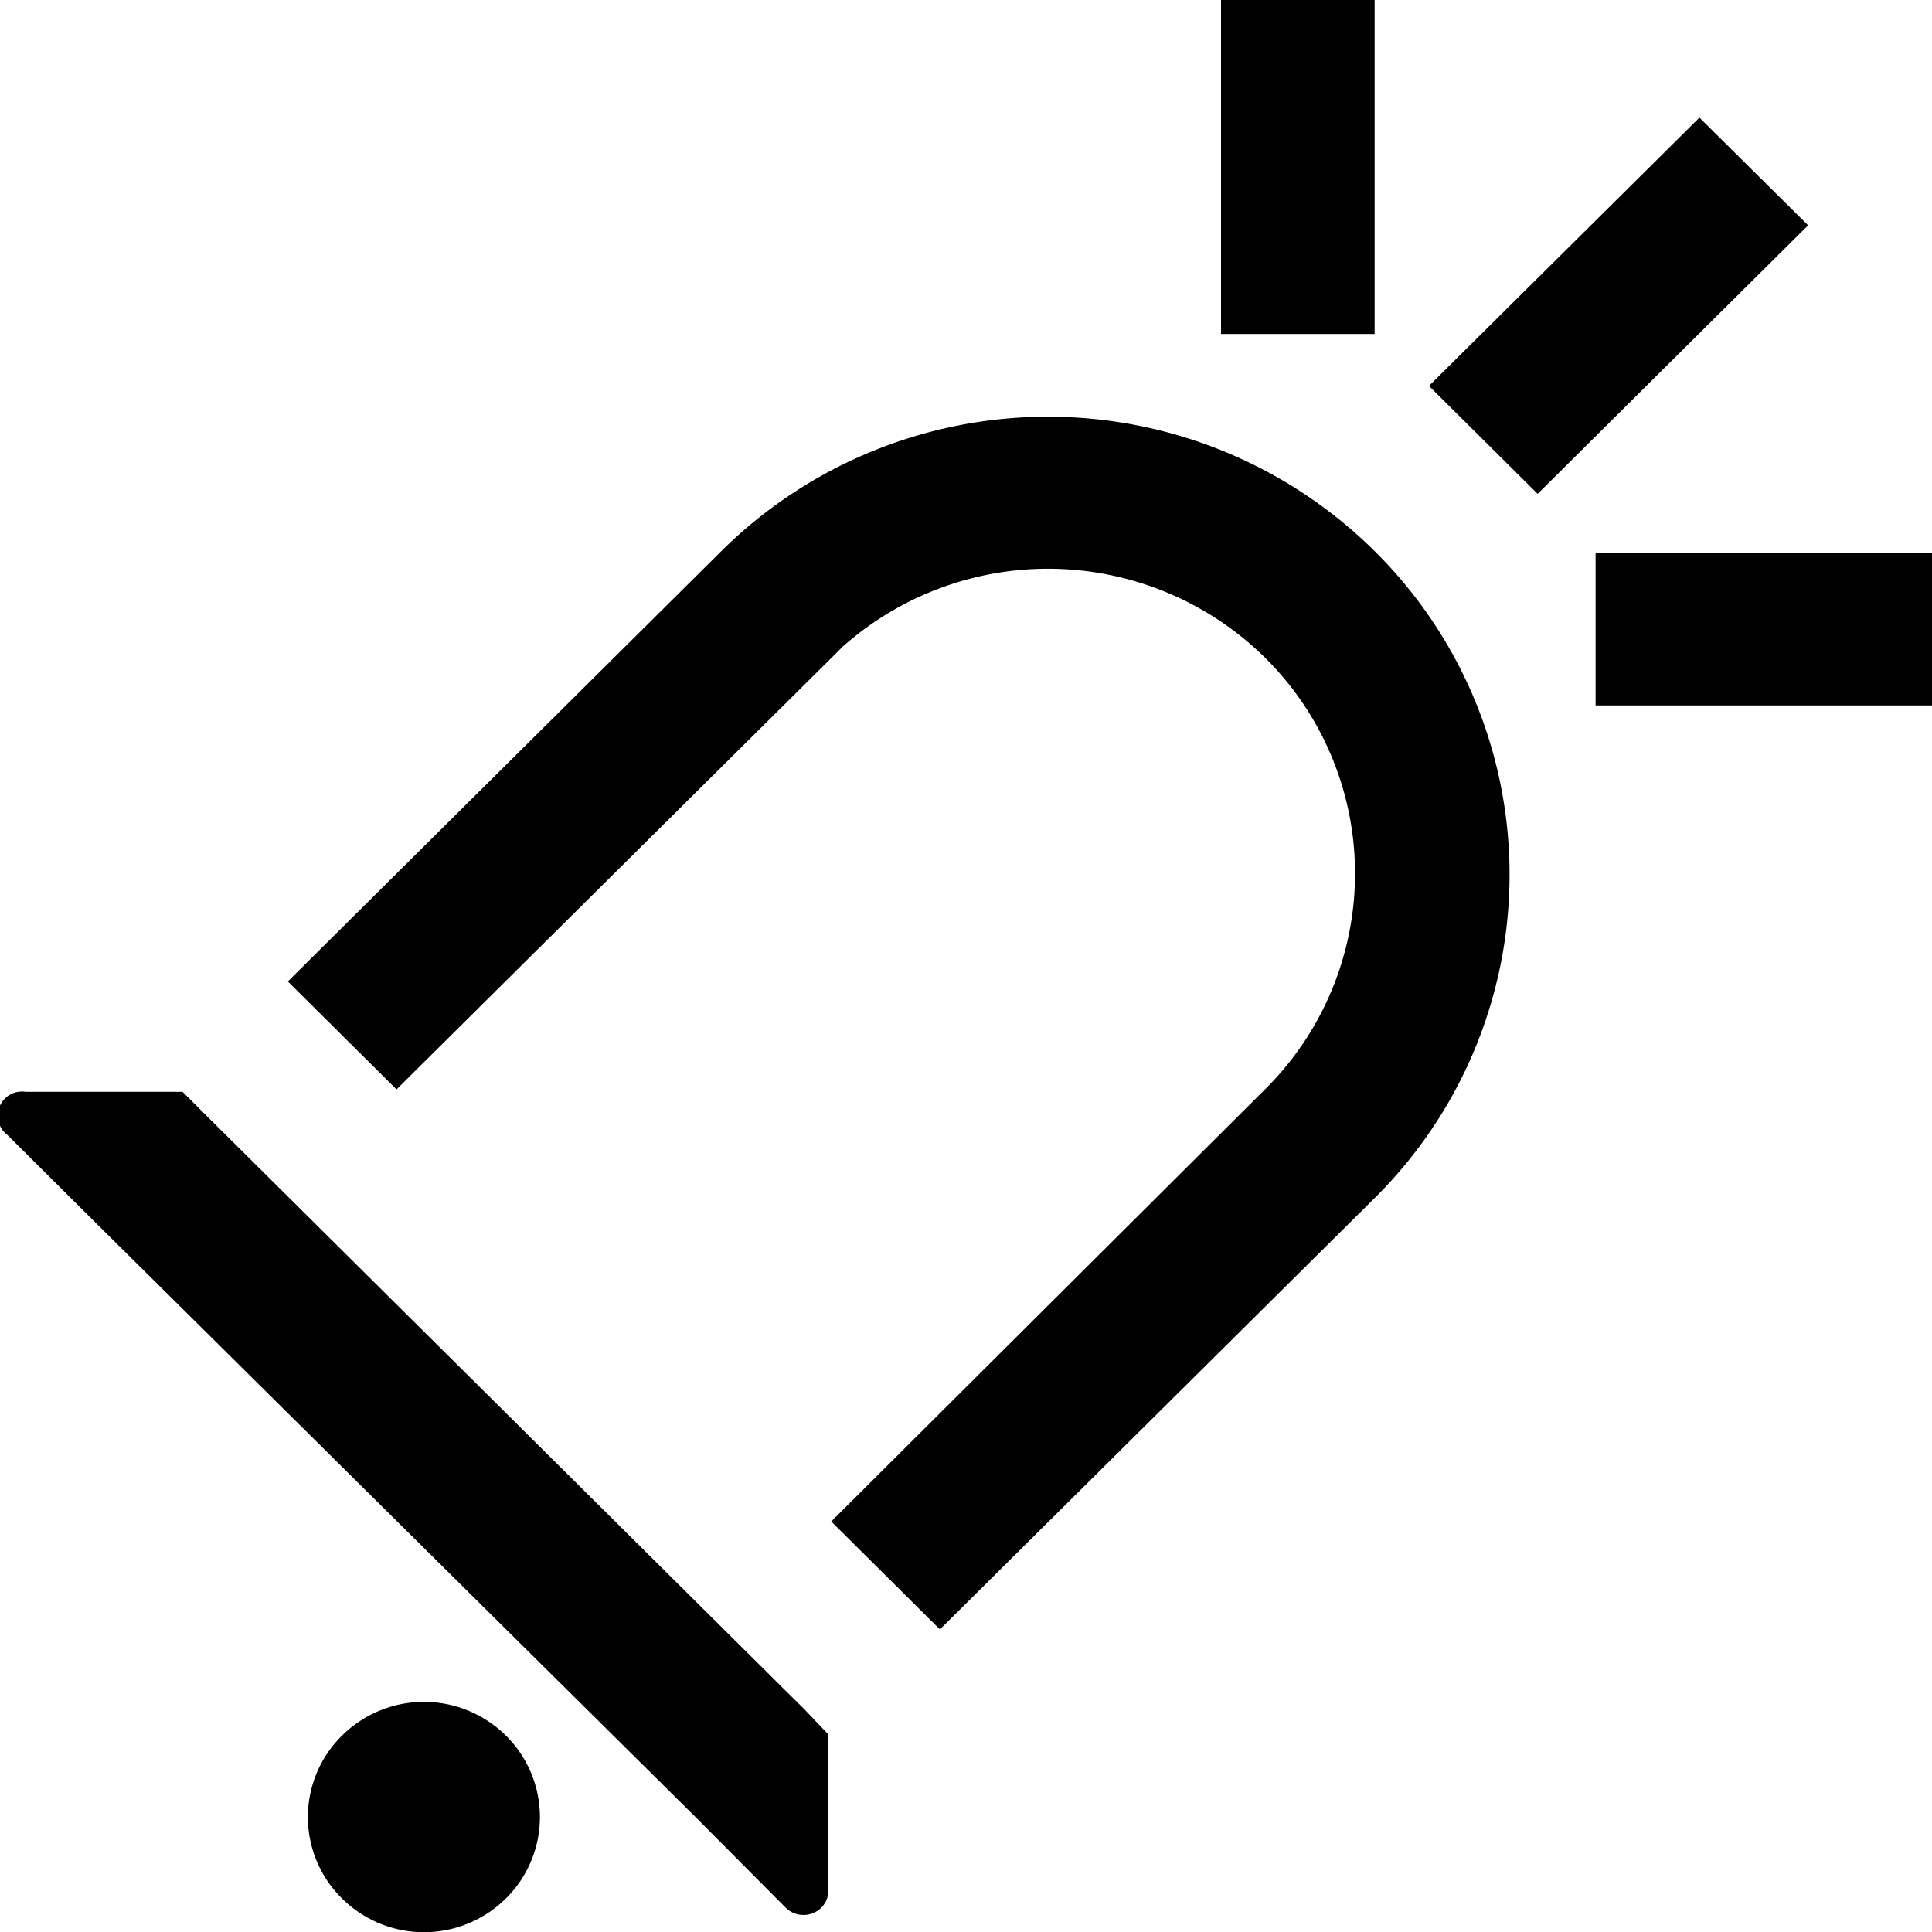 <svg xmlns="http://www.w3.org/2000/svg" viewBox="0 0 80 80"><title>Recurso 7@ALERTA</title><g id="Capa_2" data-name="Capa 2"><g id="Capa_2-2" data-name="Capa 2"><path d="M14.16,71.87a4.73,4.73,0,0,0,0,6.74,4.82,4.82,0,0,0,6.79,0,4.74,4.74,0,0,0,0-6.74A4.82,4.82,0,0,0,14.16,71.87Z"/><path d="M29.92,22.77l-18,17.87,4.5,4.47,18-17.86.47-.47a12.81,12.81,0,0,1,17.5.46,12.58,12.58,0,0,1,0,17.86L34.42,63l4.5,4.47,18-17.86a18.85,18.85,0,0,0,0-26.79A19.22,19.22,0,0,0,29.92,22.77Z"/><path d="M33.29,70.76h0l-.89-.88-.23-.23h0L8.56,46.21h0l-1-1-6.5,0A1,1,0,0,0,.31,47l3.75,3.73h0L28.79,75.23h0L32.54,79A1.05,1.05,0,0,0,34,79a1,1,0,0,0,.3-.72l0-6.46Z"/><polygon points="70.37 4.87 59.17 15.98 63.67 20.45 74.87 9.33 70.37 4.87"/><rect x="66.07" y="22.89" width="13.93" height="6.32"/><rect x="50.56" width="6.36" height="13.83"/></g></g></svg>